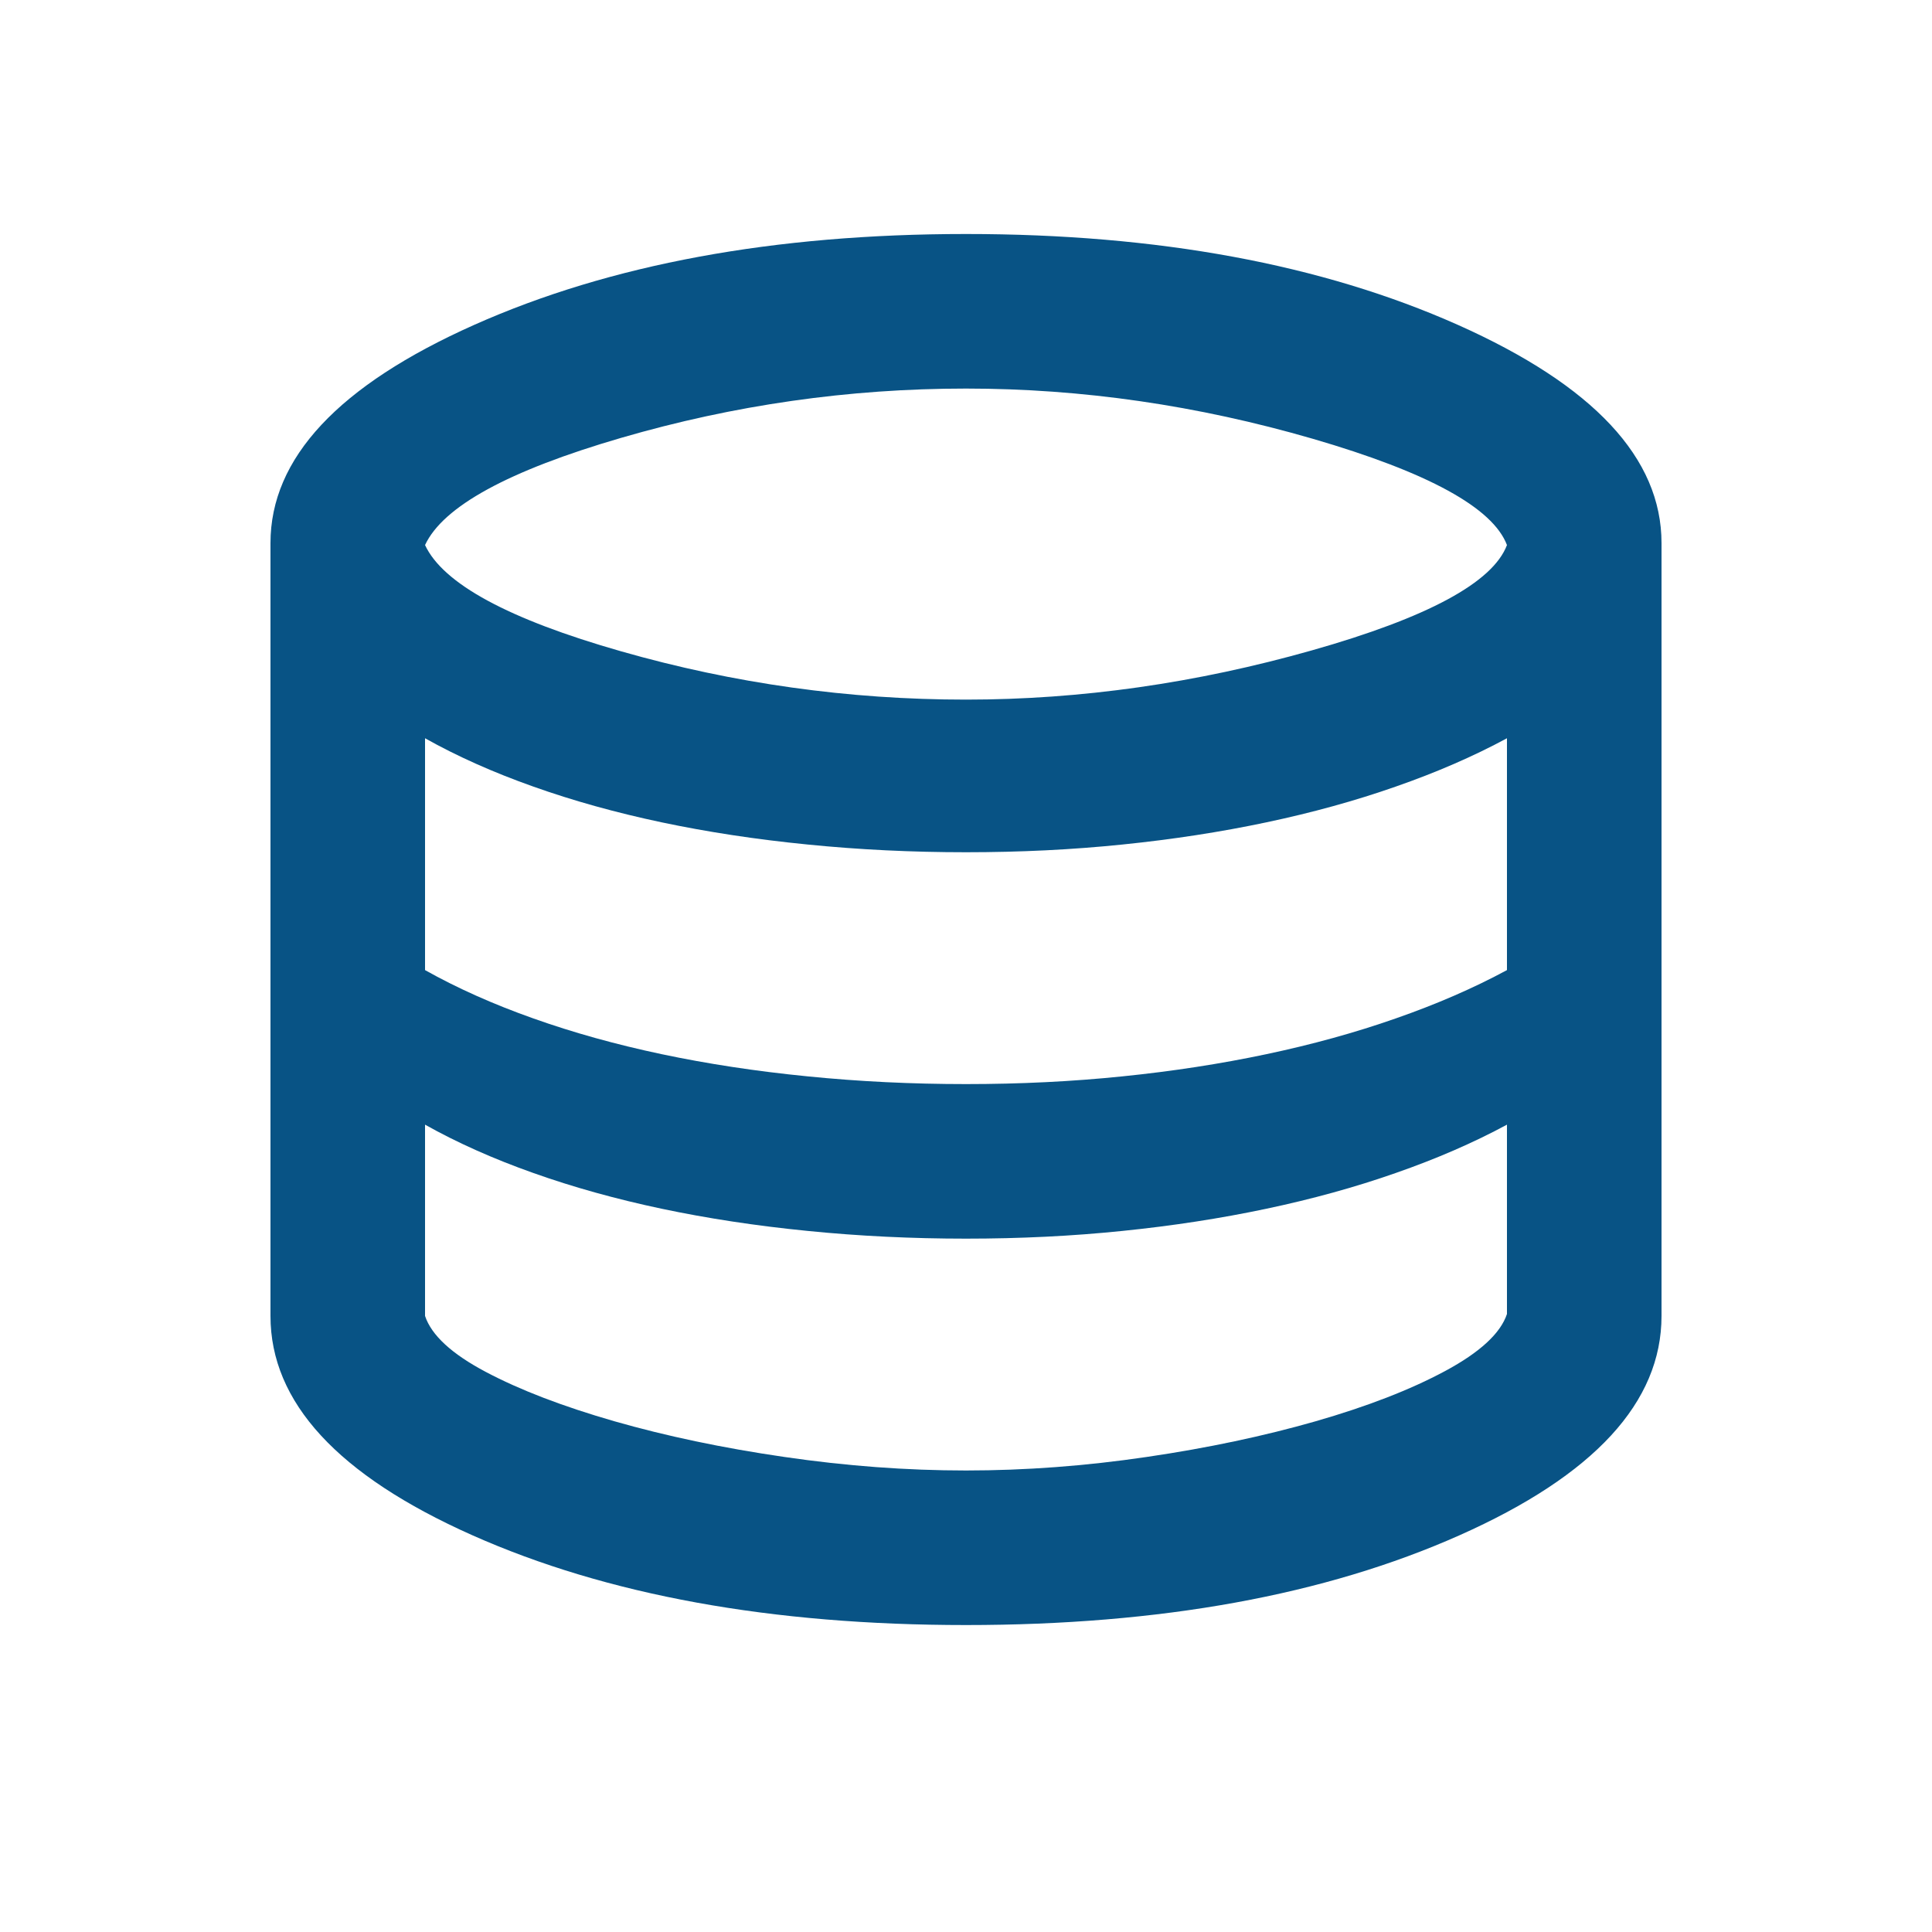 <svg width="25" height="25" viewBox="0 0 25 25" fill="none" xmlns="http://www.w3.org/2000/svg">
<g clip-path="url(#clip0_10307_26299)">
<path d="M12.5 21.028C9.983 21.028 7.854 20.641 6.112 19.866C4.371 19.091 3.5 18.145 3.5 17.028V7.028C3.5 5.928 4.379 4.987 6.138 4.203C7.896 3.42 10.017 3.028 12.5 3.028C14.983 3.028 17.104 3.42 18.863 4.203C20.621 4.987 21.5 5.928 21.5 7.028V17.028C21.5 18.145 20.629 19.091 18.887 19.866C17.146 20.641 15.017 21.028 12.5 21.028ZM12.5 9.053C13.983 9.053 15.475 8.841 16.975 8.416C18.475 7.991 19.317 7.537 19.5 7.053C19.317 6.57 18.479 6.112 16.988 5.678C15.496 5.245 14 5.028 12.5 5.028C10.983 5.028 9.496 5.241 8.037 5.666C6.579 6.091 5.733 6.553 5.5 7.053C5.733 7.553 6.579 8.012 8.037 8.428C9.496 8.845 10.983 9.053 12.5 9.053ZM12.5 14.028C13.2 14.028 13.875 13.995 14.525 13.928C15.175 13.862 15.796 13.766 16.387 13.641C16.979 13.516 17.538 13.362 18.062 13.178C18.587 12.995 19.067 12.787 19.5 12.553V9.553C19.067 9.787 18.587 9.995 18.062 10.178C17.538 10.362 16.979 10.516 16.387 10.641C15.796 10.766 15.175 10.862 14.525 10.928C13.875 10.995 13.2 11.028 12.5 11.028C11.8 11.028 11.117 10.995 10.45 10.928C9.783 10.862 9.154 10.766 8.562 10.641C7.971 10.516 7.417 10.362 6.9 10.178C6.383 9.995 5.917 9.787 5.5 9.553V12.553C5.917 12.787 6.383 12.995 6.9 13.178C7.417 13.362 7.971 13.516 8.562 13.641C9.154 13.766 9.783 13.862 10.45 13.928C11.117 13.995 11.8 14.028 12.5 14.028ZM12.5 19.028C13.267 19.028 14.046 18.97 14.838 18.853C15.629 18.737 16.358 18.582 17.025 18.391C17.692 18.199 18.25 17.983 18.7 17.741C19.15 17.499 19.417 17.253 19.5 17.003V14.553C19.067 14.787 18.587 14.995 18.062 15.178C17.538 15.362 16.979 15.516 16.387 15.641C15.796 15.766 15.175 15.862 14.525 15.928C13.875 15.995 13.2 16.028 12.5 16.028C11.8 16.028 11.117 15.995 10.45 15.928C9.783 15.862 9.154 15.766 8.562 15.641C7.971 15.516 7.417 15.362 6.9 15.178C6.383 14.995 5.917 14.787 5.5 14.553V17.028C5.583 17.278 5.846 17.52 6.287 17.753C6.729 17.987 7.283 18.199 7.95 18.391C8.617 18.582 9.35 18.737 10.15 18.853C10.95 18.97 11.733 19.028 12.5 19.028Z" fill="#085385"/>
</g>
<defs>
<clipPath id="clip0_10307_26299">
<rect width="24" height="24" fill="white" transform="translate(0.5 0.028)"/>
</clipPath>
</defs>
</svg>
